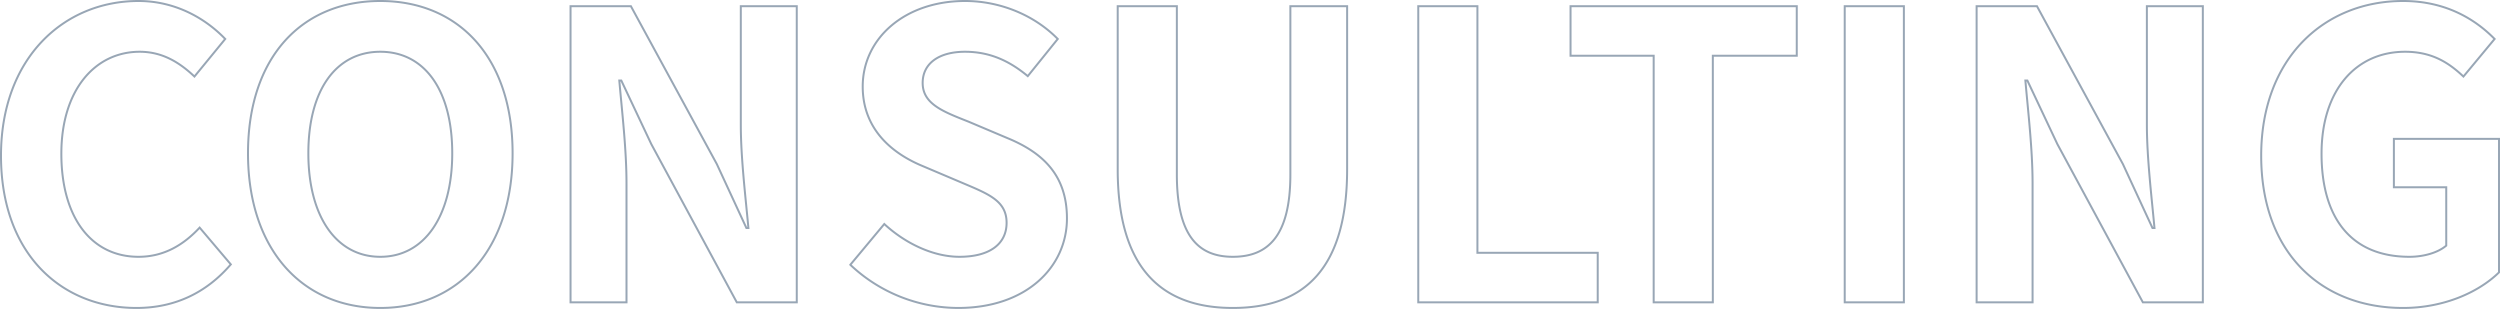 <svg xmlns="http://www.w3.org/2000/svg" width="1251" height="154.6" viewBox="0 0 1251 154.6"><path id="_43" data-name="43" d="M-558.6,2.8c19.2,0,35-7.6,47.2-21.8L-527-37.4c-8,8.6-17.8,14.6-30.6,14.6-23.4,0-38.6-19.4-38.6-51.6,0-31.8,16.8-51,39.2-51,11.2,0,19.8,5.2,27.4,12.4l15.4-18.8c-9.6-10-24.6-19-43.4-19-37.4,0-68.8,28.6-68.8,77.4C-626.4-24-596,2.8-558.6,2.8Zm122,0c39.2,0,66.2-29.4,66.2-77.4s-27-76.2-66.2-76.2-66.2,28-66.2,76.2C-502.8-26.6-475.8,2.8-436.6,2.8Zm0-25.6c-22,0-36-20.2-36-51.8,0-31.8,14-50.8,36-50.8s36,19,36,50.8C-400.6-43-414.6-22.8-436.6-22.8ZM-341.4,0h28V-59.4c0-17-2.2-35.6-3.6-51.6h1l15,31.8L-258.2,0h30V-148.2h-28V-89c0,16.8,2.4,36.4,3.8,51.8h-1l-14.8-32-43-79h-30.2Zm194,2.8C-113.2,2.8-93-17.8-93-42c0-21.4-11.8-32.8-29.8-40.2l-19.4-8.2c-12.6-5-23-8.8-23-19.4,0-9.8,8.2-15.6,21.2-15.6,12.2,0,22,4.4,31.4,12.2l15-18.6c-12-12.2-29.2-19-46.4-19-30,0-51.2,18.6-51.2,42.8,0,21.6,15,33.6,30,39.8l19.8,8.4c13.2,5.6,22.2,9,22.2,20,0,10.4-8.2,17-23.6,17-13,0-27-6.6-37.6-16.4l-17,20.4A78.867,78.867,0,0,0-147.4,2.8ZM-10,2.8c36.2,0,57.2-20.2,57.2-69.4v-81.6H18.8V-64C18.8-33.2,7.6-22.8-10-22.8c-17.2,0-28-10.4-28-41.2v-84.2H-67.6v81.6C-67.6-17.4-46,2.8-10,2.8ZM82.8,0h89.8V-24.8H112.4V-148.2H82.8ZM200.6,0h29.6V-123.4h42v-24.8H159v24.8h41.6Zm95.6,0h29.6V-148.2H296.2Zm66,0h28V-59.4c0-17-2.2-35.6-3.6-51.6h1l15,31.8L445.4,0h30V-148.2h-28V-89c0,16.8,2.4,36.4,3.8,51.8h-1l-14.8-32-43-79H362.2ZM575.6,2.8c20.6,0,38-8,48-17.8V-81.8H571v24.2h26.2v29.2c-4.2,3.6-11.4,5.6-18.4,5.6-29.2,0-44-19.4-44-51.6,0-31.8,17.2-51,41.8-51,13.4,0,21.8,5.4,29.2,12.4l15.6-18.8c-9.6-9.8-24.4-19-45.8-19-39.4,0-71,28.6-71,77.4C504.6-24,535.4,2.8,575.6,2.8Z" transform="translate(626.9 151.3)" fill="none" stroke="#98a6b5" stroke-width="1"></path></svg>